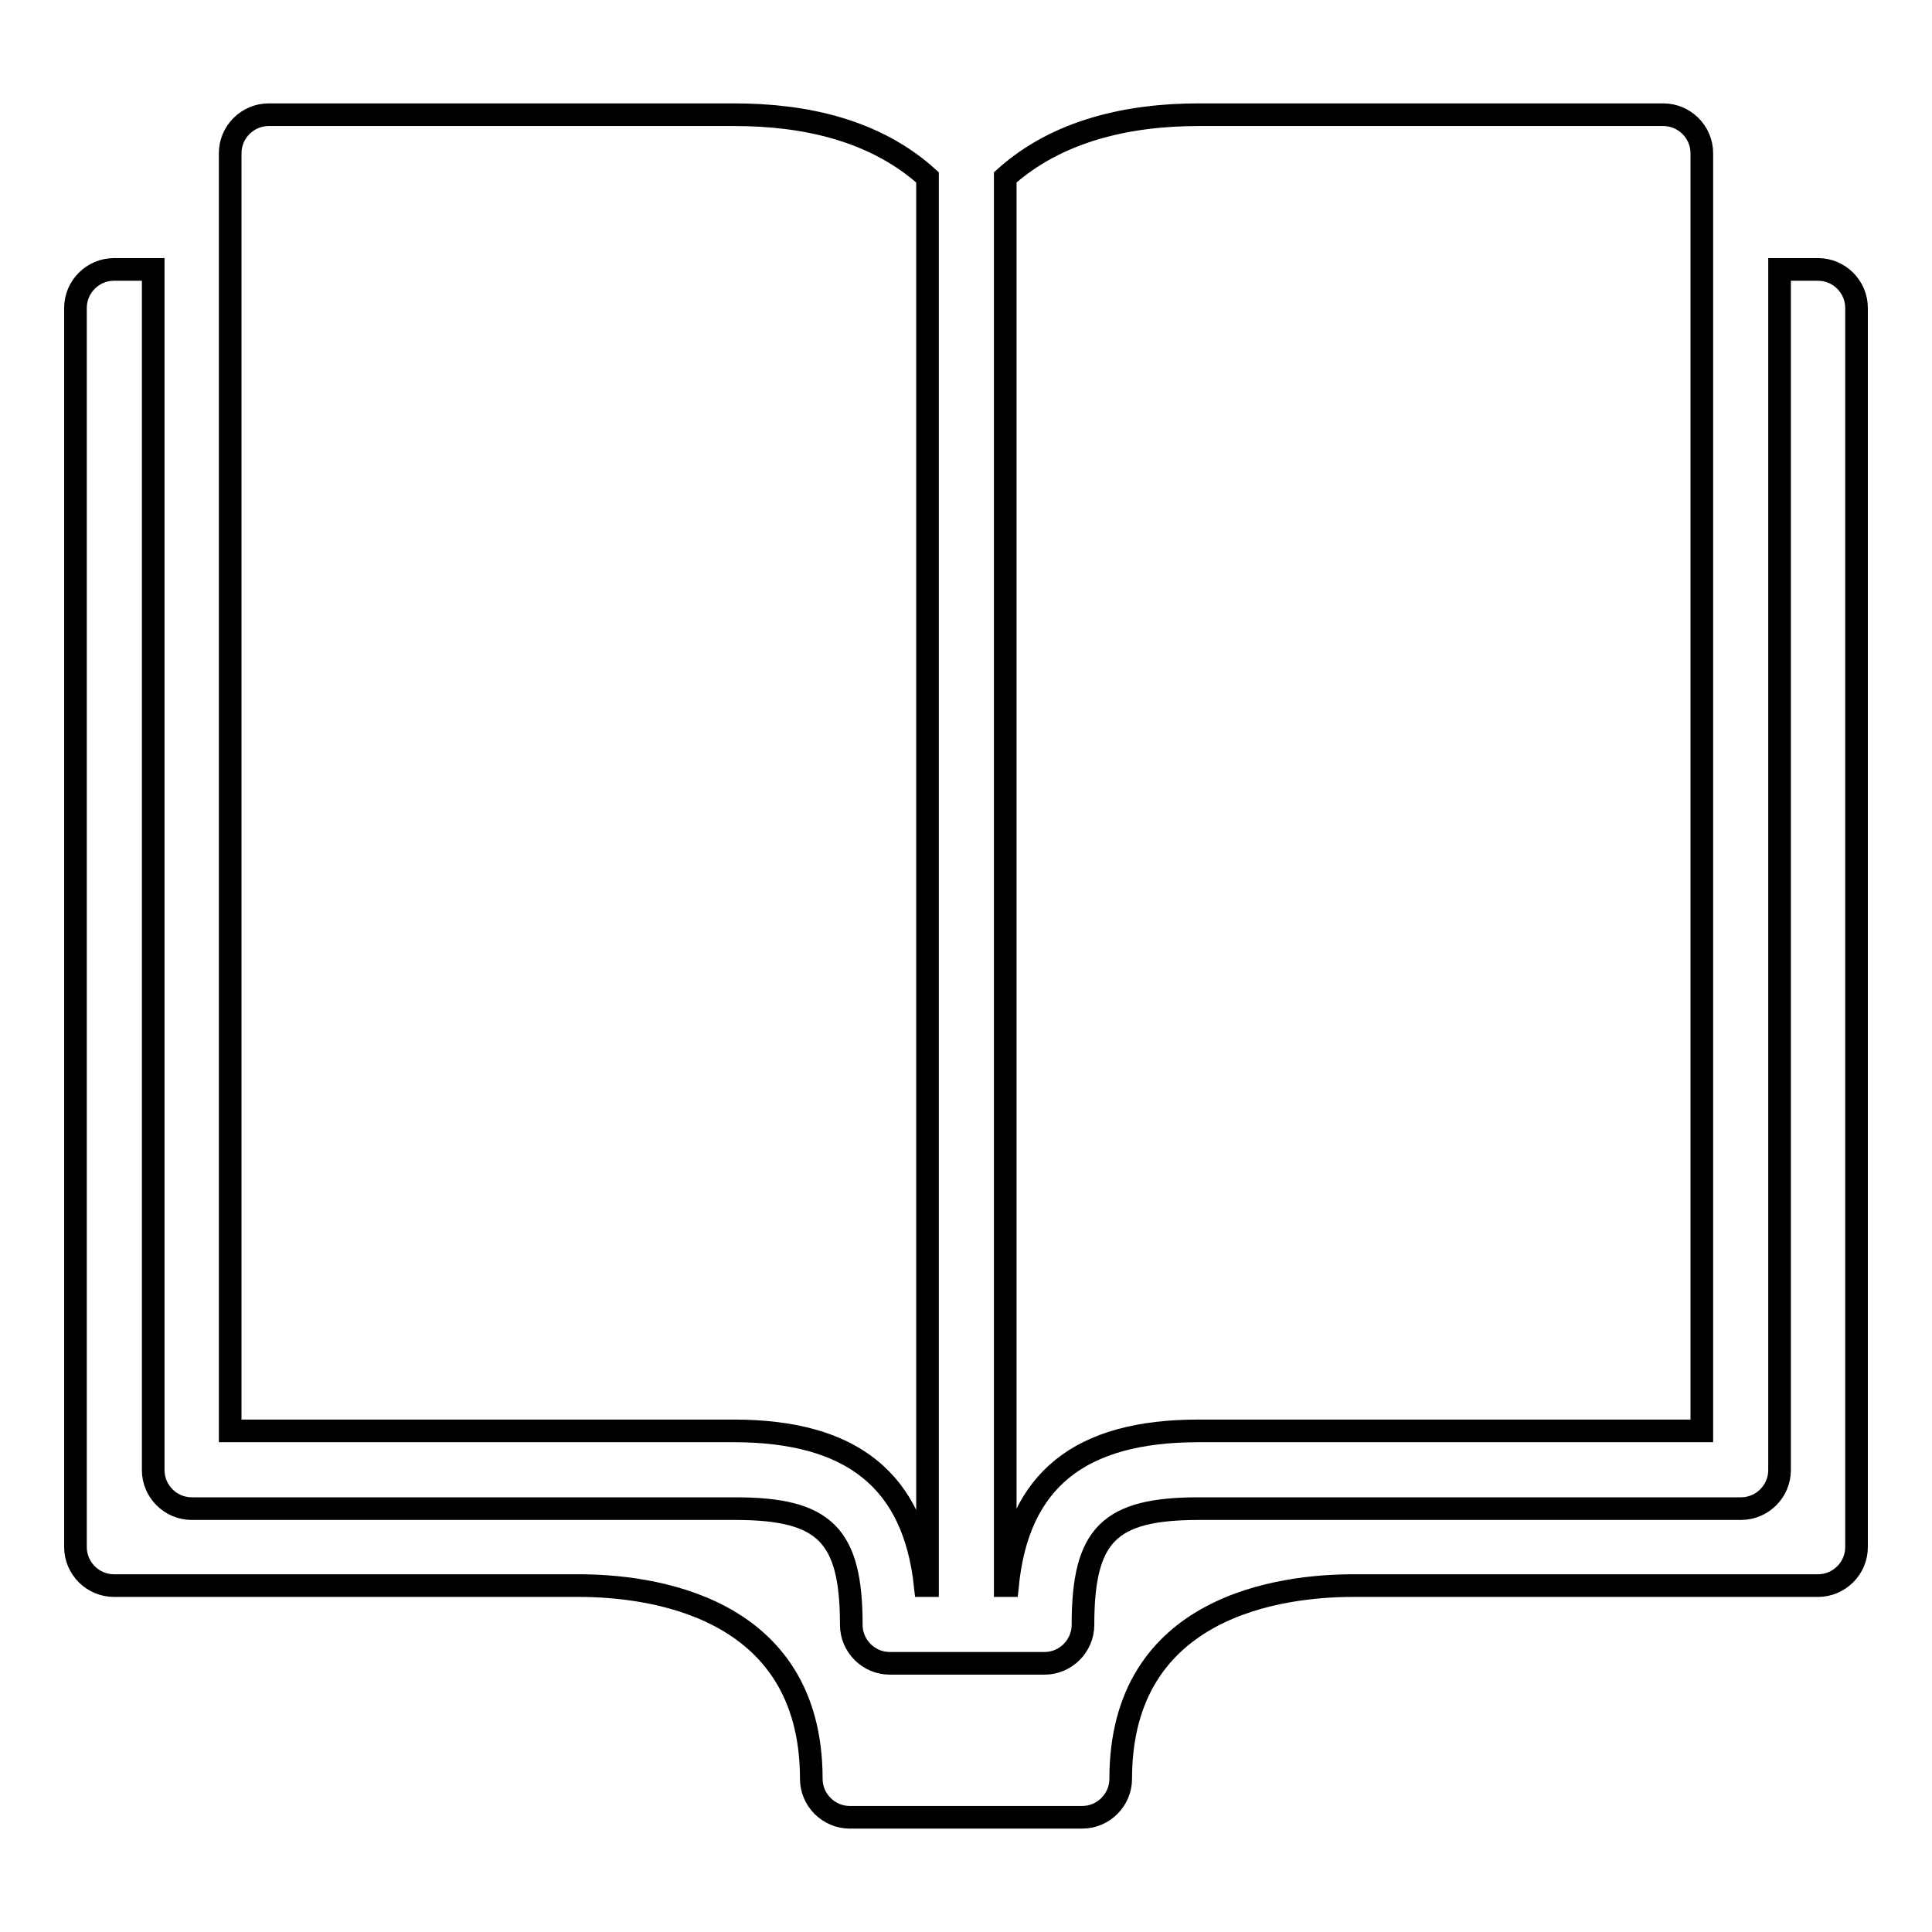 <?xml version="1.0" encoding="utf-8"?>
<!-- Svg Vector Icons : http://www.onlinewebfonts.com/icon -->
<!DOCTYPE svg PUBLIC "-//W3C//DTD SVG 1.1//EN" "http://www.w3.org/Graphics/SVG/1.1/DTD/svg11.dtd">
<svg version="1.1" xmlns="http://www.w3.org/2000/svg" xmlns:xlink="http://www.w3.org/1999/xlink" x="0px" y="0px" viewBox="0 0 256 256" enable-background="new 0 0 256 256" xml:space="preserve">
<g><g><path stroke-width="3" fill-opacity="0" stroke="#000000"  d="M240.9,35.7h-5.1v10.3v148.8c0,2.8-2.3,5.1-5.1,5.1h-51.3h-20.5c-11.9,0-15.4,3.4-15.4,15.4c0,2.8-2.3,5.1-5.1,5.1h-20.5c-2.8,0-5.1-2.3-5.1-5.1c0-11.9-3.5-15.4-15.4-15.4H76.7H25.4c-2.8,0-5.1-2.3-5.1-5.1V45.9V35.7h-5.2c-2.8,0-5.1,2.3-5.1,5.1V205c0,2.8,2.3,5.1,5.1,5.1h61.6c9.2,0,30.8,2.5,30.8,25.6c0,2.8,2.3,5.1,5.1,5.1h30.8c2.8,0,5.1-2.3,5.1-5.1c0-23.1,21.5-25.6,30.8-25.6h61.6c2.8,0,5.1-2.3,5.1-5.1V40.8C246,38,243.7,35.7,240.9,35.7"/><path stroke-width="3" fill-opacity="0" stroke="#000000"  d="M158.8,189.6h61.6h5.1v-5.1V20.3c0-2.8-2.3-5.1-5.1-5.1h-61.6c-9.3,0-18.7,2.1-25.6,8.3v186.6h0.3C134.9,196.1,143.1,189.6,158.8,189.6"/><path stroke-width="3" fill-opacity="0" stroke="#000000"  d="M97.2,189.6c15.7,0,23.9,6.6,25.4,20.5h0.3V23.5c-7-6.3-16.3-8.3-25.6-8.3H35.6c-2.8,0-5.1,2.3-5.1,5.1v164.2v5.1h5.1L97.2,189.6L97.2,189.6z"/></g></g>
</svg>